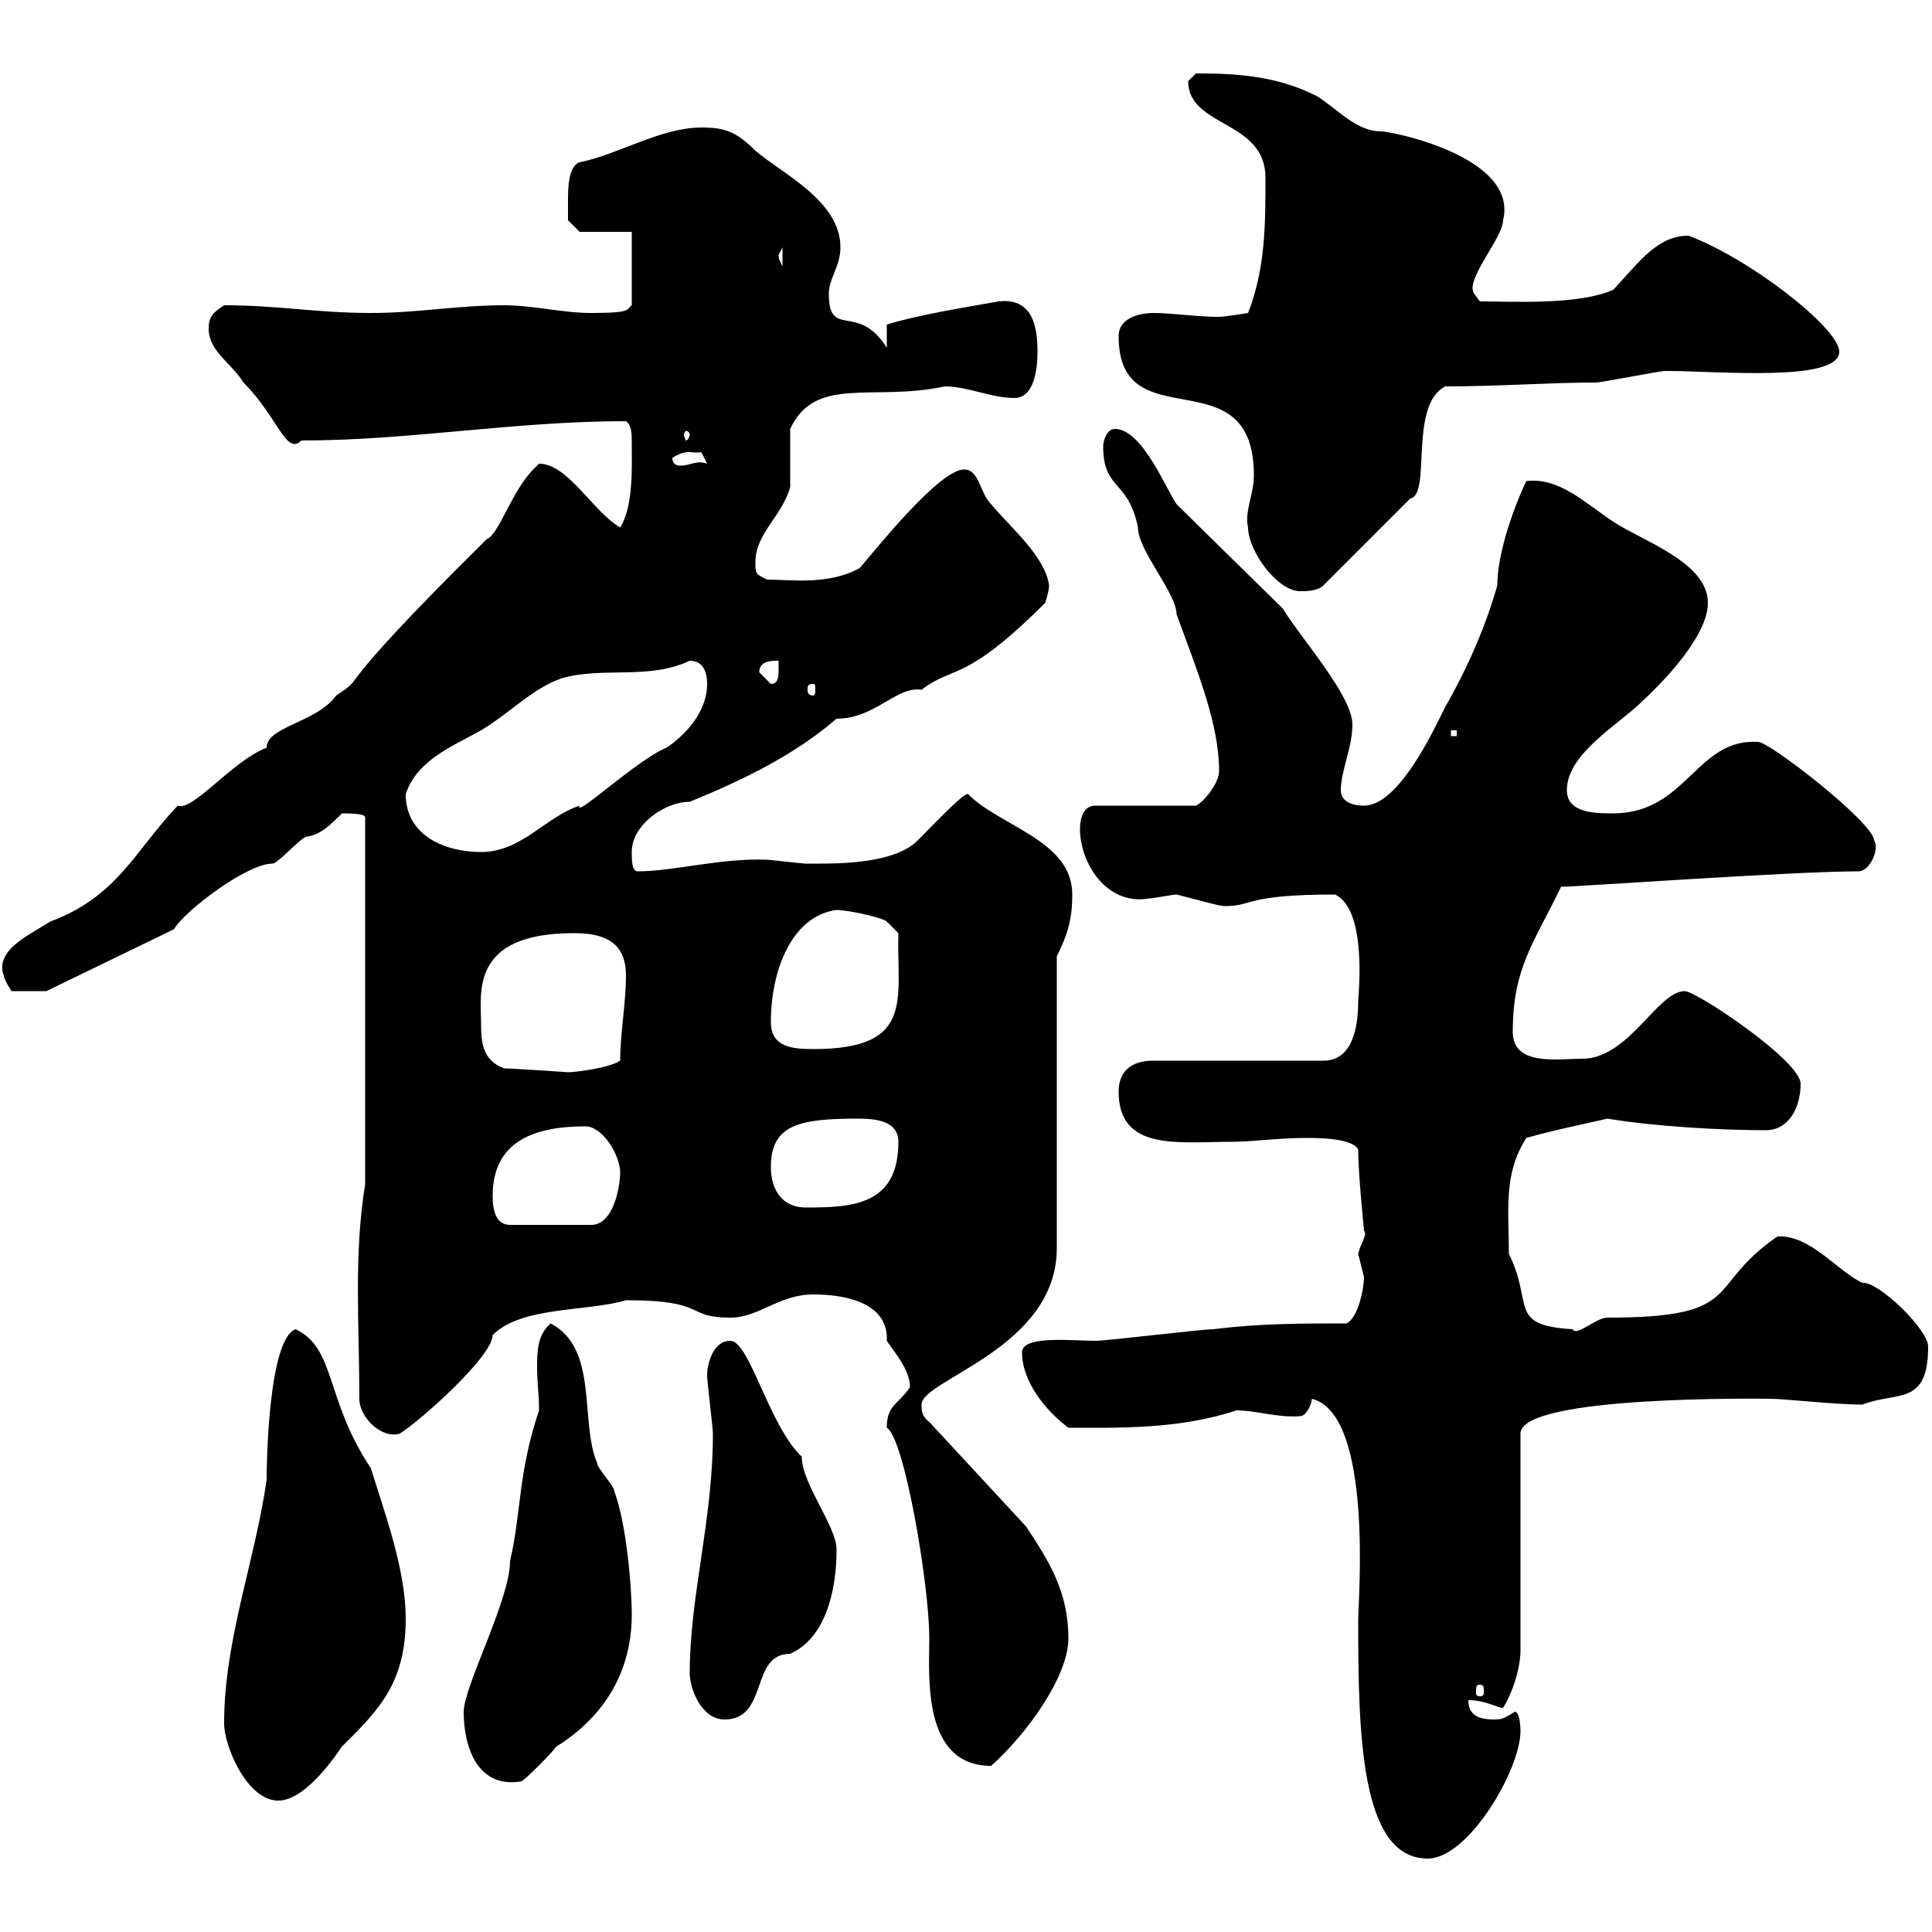 <svg xmlns="http://www.w3.org/2000/svg" xmlns:xlink="http://www.w3.org/1999/xlink" width="300" height="300"><path d="M203.70 217.20C213.30 219.60 210.90 248.70 210.90 251.40C210.90 269.10 211.20 288.60 221.70 288.60C228 288.60 236.10 274.80 236.10 268.80C236.10 268.80 236.10 265.80 235.20 265.80C232.50 267.60 232.50 266.70 232.50 267C230.70 267 228 267 228 264C230.70 264 232.50 265.20 233.40 265.20C235.20 262.20 236.10 258.60 236.10 256.20L236.10 222.60C236.10 216.60 274.20 217.20 274.80 217.20C277.20 217.20 284.70 218.10 289.20 218.10C294.60 216 299.40 218.40 299.40 209.10C299.40 206.40 291.60 198.90 289.20 199.20C285.30 197.40 281.10 191.70 276 192C264.60 199.80 271.20 204.60 249.60 204.60C247.80 204.60 244.80 207.60 244.20 206.40C234 205.80 238.20 202.50 234.30 194.70C234.30 187.80 233.40 182.40 237 176.70C241.20 175.50 245.70 174.60 249.60 173.70C256.80 174.90 267 175.50 274.20 175.50C277.80 175.50 279.60 171.90 279.60 168.30C279.60 164.70 263.40 153.90 261.60 153.90C257.40 153.90 252.90 164.40 245.70 164.40C241.80 164.40 234.90 165.60 234.90 160.20C234.90 150.30 238.20 146.40 242.40 137.70C244.80 137.70 278.40 135.30 288.60 135.30C290.40 135.30 291.90 131.70 291 130.50C291 127.80 274.80 115.20 273 115.20C263.40 114.60 261.90 126.30 250.50 126.30C247.80 126.30 243.30 126.30 243.30 122.70C243.30 117 251.40 112.50 255 108.90C259.20 105 265.20 98.40 265.20 93.60C265.20 87.30 255 84 250.50 81C246 78 242.10 74.10 237 74.70C234.60 79.80 232.50 86.40 232.50 90.90C230.70 97.20 228 103.50 224.40 109.80C222.60 113.40 217.20 125.10 211.80 125.10C210 125.10 208.20 124.50 208.20 122.70C208.20 119.70 210 116.10 210 112.50C210 108 201.90 99 199.20 94.50L182.70 78.30C180.90 75.60 177.30 66.60 173.10 66.60C171.90 66.60 171.30 68.40 171.30 69.30C171.30 76.20 175.20 74.40 176.70 81.90C176.70 85.50 182.70 92.10 182.70 95.40C186 104.40 189.30 112.50 189.30 119.70C189.30 121.80 186.60 124.80 185.70 125.10L170.10 125.10C168.30 125.10 167.70 126.90 167.70 128.70C167.70 134.10 171.90 140.70 178.50 139.50C179.10 139.50 182.10 138.90 182.70 138.90C186.30 139.80 189.30 140.70 190.20 140.70C194.70 140.70 193.20 138.90 207.30 138.90C212.40 141.30 210.90 154.80 210.90 155.40C210.90 159.60 210 164.70 205.50 164.70L179.10 164.70C175.50 164.70 173.70 166.50 173.70 169.50C173.70 178.80 183 177.30 191.10 177.30C194.70 177.30 198.30 176.70 202.80 176.70C204.60 176.70 210 176.70 210.90 178.50C210.90 182.40 211.80 190.80 211.80 191.10C212.40 191.70 211.20 193.20 210.90 194.70C210.90 194.70 211.80 198.30 211.80 198.30C211.80 200.10 210.90 204.60 209.10 205.50C201.90 205.50 195.60 205.50 188.40 206.40C186.60 206.40 171.90 208.20 170.10 208.20C166.50 208.20 158.70 207.30 158.70 210C158.70 214.50 162.30 219 165.90 221.70C173.40 221.70 183 222 192 219C195 219 198.60 220.20 201.90 219.90C202.80 219.90 203.70 218.10 203.70 217.20ZM34.80 267.60C34.80 271.20 38.40 279.60 43.20 279.60C48 279.60 53.40 270.60 53.10 271.20C58.50 265.80 63 261.60 63 251.40C63 243.60 59.70 234.90 57.60 228C50.40 217.20 52.20 209.40 45.90 206.40C41.70 207.90 41.40 227.10 41.40 229.80C39.60 242.40 34.80 254.70 34.80 267.60ZM72 265.80C72 271.20 74.10 277.80 81 276.60C81.90 276 85.50 272.40 86.40 271.20C96 265.20 98.10 256.80 98.10 250.80C98.10 246 97.20 236.40 95.40 231.60C95.40 230.70 92.70 228 92.70 227.10C90 220.80 93 209.40 85.50 205.50C83.40 207.30 83.40 210 83.40 212.40C83.40 214.50 83.70 216.60 83.70 219C80.40 228.90 81 234.60 79.20 242.40C79.20 248.40 72 261.90 72 265.80ZM137.70 221.70C140.40 223.20 144.30 246 144.30 254.40C144.30 260.10 143.10 274.20 153.90 274.20C159.30 269.40 165.90 260.40 165.90 254.40C165.90 247.20 162.90 242.40 159.30 237L144.30 220.80C143.10 219.90 143.10 219 143.10 218.10C143.10 214.20 164.10 209.40 164.10 193.80L164.10 148.50C165.90 144.90 166.50 142.50 166.50 138.90C166.50 130.50 155.40 128.40 150.30 123.30C149.70 123 144.90 128.10 142.50 130.50C138.60 134.40 129 134.10 125.10 134.10C124.50 134.10 119.70 133.50 119.10 133.50C111.90 133.20 104.70 135.30 99 135.30C98.10 135.30 98.10 133.50 98.10 132.30C98.10 128.10 103.20 124.50 107.10 124.50C115.20 121.20 123.30 117.30 129.90 111.60C135.90 111.60 139.20 106.50 143.10 107.10C148.20 103.20 149.70 106.20 162.30 93.60C162.30 93.60 162.90 91.80 162.90 90.90C162.30 86.40 156.90 81.90 153.90 78.30C152.10 76.50 152.10 72.90 149.70 72.90C145.80 72.90 135.60 85.80 133.50 88.20C128.70 90.90 122.70 90 119.10 90C117.30 89.10 117.30 89.10 117.30 87.30C117.30 82.80 121.50 80.10 122.70 75.60C122.70 73.80 122.70 67.50 122.70 66.60C126.60 58.20 135.60 62.40 146.70 60C150.30 60 153.90 61.80 157.50 61.80C160.50 61.80 161.10 57.60 161.10 54.60C161.10 51 160.50 46.20 155.10 46.80C150 47.70 142.50 48.90 137.70 50.40C137.70 51 137.70 52.80 137.70 54C133.20 46.80 128.70 52.80 128.70 45.60C128.70 43.20 130.50 41.40 130.50 38.40C130.50 31.20 121.50 27 117.30 23.40C114.30 20.40 112.50 19.80 108.90 19.80C102.60 19.80 96 24 90 25.20C88.20 25.80 88.20 29.40 88.20 31.20C88.20 32.40 88.20 34.20 88.20 34.20L90 36L98.10 36L98.10 47.40C97.20 48 98.40 48.60 91.80 48.60C87.30 48.60 82.80 47.40 78.30 47.40C71.10 47.40 64.80 48.60 57.60 48.60C49.20 48.60 43.20 47.40 34.80 47.40C33 48.60 32.40 49.20 32.40 51C32.40 54.60 36 56.40 37.80 59.40C43.20 64.80 44.40 70.80 46.80 68.40C63.60 68.40 79.80 65.40 97.20 65.40C98.10 66 98.10 67.50 98.10 68.70C98.10 72.30 98.40 78.60 96.30 81.90C92.10 79.50 88.20 72 83.70 72C83.70 72 82.80 72.90 82.80 72.90C79.50 76.20 77.40 83.10 75.60 83.70C49.80 109.20 57.60 104.40 52.20 108C49.20 112.20 41.40 112.80 41.40 116.10C36 118.20 30 126 27.60 125.10C21 132 18.30 139.20 7.80 143.10C4.50 145.20-0.90 147.60 0.60 151.50C0.60 152.10 1.80 153.90 1.80 153.90L7.20 153.90L27 144.30C28.80 141.30 38.40 134.10 42.30 134.10C43.20 134.10 46.80 129.90 47.70 129.90C49.80 129.60 51.30 128.10 53.10 126.30C54 126.30 56.70 126.30 56.70 126.90L56.70 183.90C54.90 195 55.80 205.50 55.80 217.20C55.80 220.20 59.40 223.50 62.10 222.60C65.40 220.50 76.50 210.60 76.50 207.30C81 202.80 91.20 203.70 97.20 201.90C110.10 201.90 106.20 204.60 113.40 204.60C117.90 204.60 120.90 201 126.30 201C131.70 201 138 202.50 137.70 208.20C138.90 210 141.30 212.70 141.30 215.40C139.50 218.10 137.70 218.10 137.70 221.70ZM107.10 259.80C107.10 262.20 108.90 267 112.50 267C119.40 267 116.40 256.80 122.70 256.80C128.10 254.40 129.90 247.20 129.90 240.60C129.90 237 124.50 230.40 124.50 226.20C119.40 221.40 116.40 208.20 113.40 208.20C110.70 208.20 109.80 211.80 109.80 213.60C109.80 214.50 110.70 221.70 110.70 222.60C110.70 236.10 107.10 247.80 107.10 259.80ZM229.80 261.60C230.40 261.60 230.40 261.90 230.40 262.80C230.40 263.10 230.40 263.40 229.80 263.40C229.20 263.40 229.20 263.10 229.20 262.80C229.20 261.90 229.20 261.60 229.80 261.60ZM76.50 185.70C76.50 177.30 82.80 174.90 90.90 174.90C93.60 174.90 96.30 179.40 96.30 182.10C96.30 183.90 95.40 190.20 91.80 190.20L79.20 190.20C76.80 190.20 76.50 187.50 76.50 185.70ZM119.70 181.20C119.70 174.60 124.20 173.70 133.20 173.70C135.90 173.70 139.50 174 139.50 177.30C139.50 187.20 132.30 187.50 125.10 187.50C121.50 187.50 119.70 184.80 119.70 181.20ZM78.30 165.90C75 164.70 74.70 162 74.70 159C74.70 154.20 72.90 144.90 89.10 144.90C93.60 144.90 97.20 146.10 97.20 151.50C97.20 155.70 96.30 160.50 96.30 164.70C94.50 165.90 89.10 166.50 88.20 166.50C88.50 166.50 79.50 165.90 78.30 165.90ZM119.70 158.70C119.70 150.60 123 142.20 129.90 141.30C131.70 141.30 137.10 142.50 137.70 143.10L139.50 144.90C139.20 155.10 142.20 162.90 126.30 162.90C123 162.90 119.70 162.60 119.70 158.70ZM63 123.30C64.80 117.90 70.50 115.80 74.70 113.40C79.20 110.70 82.80 106.80 87.30 105.30C93.60 103.50 100.80 105.60 107.10 102.60C109.20 102.60 109.80 104.40 109.80 106.20C109.80 110.70 106.20 114.30 103.50 116.10C99 117.90 89.10 127.20 90 125.10C84.60 126.90 81 132.30 74.70 132.30C69.30 132.30 63 129.90 63 123.30ZM225.30 113.40L226.20 113.40L226.20 114.30L225.30 114.30ZM126.30 106.20C126.60 106.20 126.60 106.50 126.60 107.10C126.60 107.40 126.60 108 126.30 108C125.40 108 125.40 107.40 125.40 107.10C125.40 106.50 125.40 106.20 126.30 106.20ZM117.90 104.40C117.90 102.60 119.70 102.60 120.90 102.60C120.90 102.60 120.90 103.20 120.90 103.80C120.90 105 120.90 106.20 119.70 106.20C119.70 106.20 117.90 104.40 117.90 104.40ZM193.80 81.90C193.80 85.50 198.30 91.80 201.90 91.80C202.80 91.80 204.60 91.80 205.50 90.90L219 77.40C222.30 76.80 218.70 63 224.40 60C232.80 60 240.60 59.40 247.80 59.40C248.70 59.40 257.70 57.60 258.60 57.60C266.70 57.60 285.60 59.40 285.60 54.60C285.60 51 271.80 40.20 262.20 36.60C257.40 36.60 254.70 40.50 250.50 45C245.10 47.40 234.90 46.80 229.80 46.80L228.90 45.60C227.40 43.50 233.40 36.90 233.40 34.20C235.80 24.30 216 20.40 214.50 20.40C210.60 20.40 207.90 17.10 204.60 15C198.30 11.70 191.70 11.40 185.70 11.40C185.70 11.40 184.50 12.60 184.50 12.60C184.50 19.80 196.50 18.60 196.50 27.60C196.50 34.80 196.50 41.70 193.80 48.60C193.80 48.60 190.20 49.20 189.30 49.20C185.70 49.20 182.10 48.60 179.10 48.60C177.30 48.60 173.70 49.20 173.70 52.20C173.70 68.70 194.70 54.90 194.70 73.80C194.70 76.80 193.20 79.50 193.80 81.90ZM104.40 71.10C106.80 69.60 107.40 70.50 108.90 70.20C108.90 70.20 109.80 72 109.80 72C108 71.40 107.40 72.30 105.60 72.30C105 72.30 104.40 72 104.40 71.10ZM107.10 67.50C107.10 67.80 106.80 68.40 106.50 68.40C106.50 68.40 106.20 67.80 106.20 67.50C106.20 67.20 106.50 66.90 106.50 66.90C106.80 66.90 107.10 67.20 107.10 67.50ZM120.90 39.60C120.90 39.60 121.50 38.40 121.50 38.40L121.50 41.40C121.20 40.50 120.90 40.50 120.90 39.60Z"/></svg>
